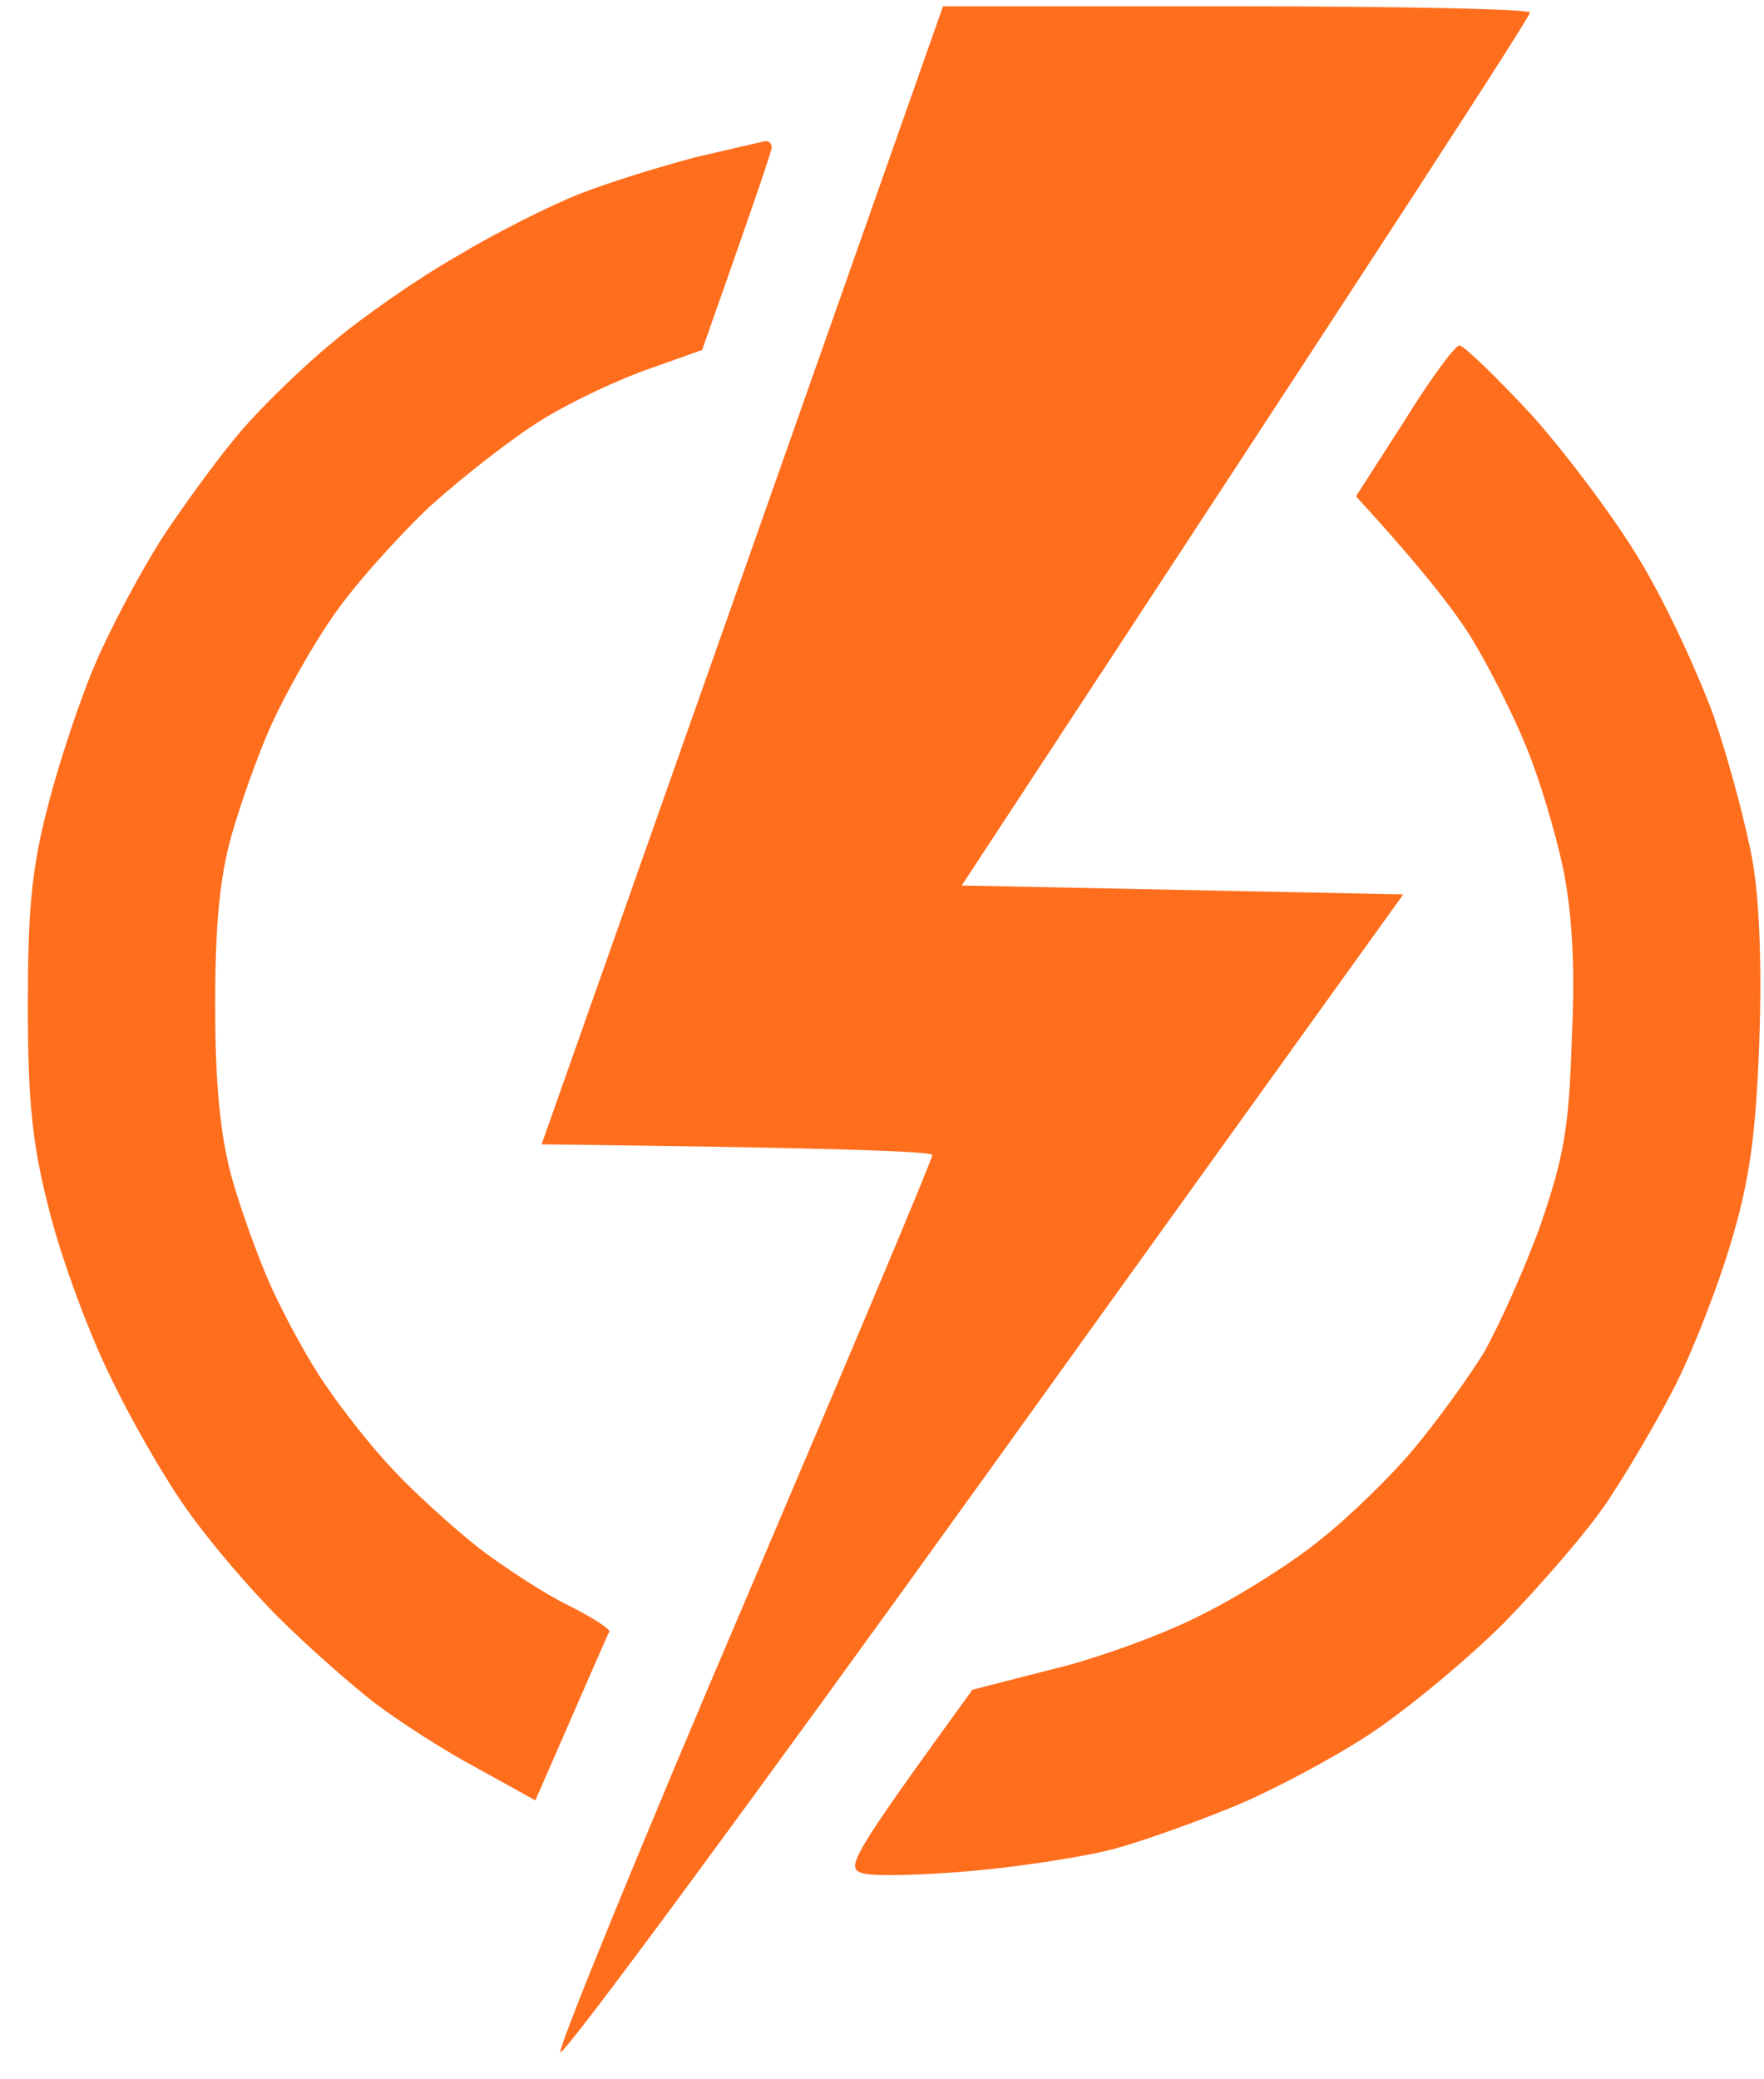 <svg width="56" height="66" viewBox="0 0 56 66" fill="none" xmlns="http://www.w3.org/2000/svg">
<path d="M17.194 36.323L23.565 18.276L29.937 0.2H39.253C44.378 0.2 48.569 0.285 48.569 0.398C48.569 0.54 44.52 6.801 30.531 28.107L44.548 28.39L31.211 46.947C23.877 57.147 17.845 65.335 17.789 65.136C17.732 64.966 20.366 58.507 23.65 50.829C26.907 43.179 29.597 36.805 29.597 36.663C29.597 36.55 26.822 36.436 17.194 36.323Z" fill="#FF6E1D"/>
<path d="M18.412 6.15C19.346 5.781 21.017 5.271 22.093 4.988C23.197 4.733 24.16 4.506 24.302 4.478C24.415 4.478 24.5 4.563 24.5 4.676C24.5 4.79 23.99 6.291 22.291 11.108L20.62 11.703C19.714 12.014 18.242 12.694 17.307 13.261C16.401 13.799 14.759 15.074 13.655 16.066C12.579 17.086 11.163 18.672 10.54 19.607C9.888 20.542 9.039 22.072 8.614 23.007C8.189 23.942 7.623 25.557 7.34 26.549C6.972 27.88 6.83 29.382 6.83 31.932C6.83 34.425 7 36.04 7.34 37.315C7.623 38.334 8.189 39.921 8.614 40.856C9.039 41.791 9.804 43.208 10.341 43.972C10.88 44.766 11.814 45.956 12.465 46.636C13.088 47.316 14.306 48.421 15.155 49.101C16.005 49.752 17.307 50.602 18.072 50.971C18.808 51.339 19.375 51.707 19.346 51.792C19.29 51.877 18.752 53.124 16.996 57.147L15.155 56.127C14.136 55.589 12.692 54.654 11.899 54.059C11.134 53.464 9.747 52.245 8.812 51.31C7.906 50.404 6.604 48.874 5.952 47.939C5.273 47.004 4.14 45.049 3.432 43.548C2.724 42.074 1.875 39.723 1.535 38.306C1.025 36.323 0.884 34.935 0.884 31.932C0.884 28.928 0.997 27.597 1.507 25.642C1.847 24.282 2.526 22.242 3.008 21.109C3.489 19.976 4.452 18.162 5.16 17.057C5.868 15.981 6.972 14.479 7.623 13.714C8.274 12.949 9.577 11.674 10.54 10.881C11.474 10.088 13.258 8.841 14.504 8.133C15.722 7.396 17.477 6.518 18.412 6.15Z" fill="#FF6E1D"/>
<path d="M43.047 15.754L44.576 13.374C45.398 12.043 46.19 10.966 46.332 10.966C46.474 10.966 47.521 11.986 48.654 13.204C49.758 14.451 51.316 16.519 52.08 17.822C52.873 19.126 53.892 21.335 54.402 22.724C54.883 24.14 55.45 26.237 55.648 27.398C55.875 28.73 55.931 30.94 55.846 33.206C55.733 36.068 55.535 37.485 54.968 39.383C54.572 40.743 53.779 42.783 53.213 43.916C52.647 45.049 51.655 46.721 51.032 47.656C50.41 48.591 48.909 50.319 47.748 51.509C46.558 52.699 44.633 54.285 43.472 55.05C42.311 55.815 40.385 56.835 39.224 57.317C38.063 57.798 36.336 58.422 35.402 58.677C34.467 58.932 32.428 59.243 30.871 59.385C29.314 59.527 27.756 59.555 27.416 59.47C26.822 59.3 26.907 59.102 30.871 53.634L33.42 52.982C34.835 52.642 36.931 51.877 38.092 51.282C39.253 50.715 40.98 49.639 41.914 48.874C42.849 48.137 44.18 46.834 44.888 45.984C45.596 45.134 46.587 43.774 47.096 42.953C47.578 42.103 48.399 40.289 48.909 38.873C49.645 36.72 49.815 35.813 49.9 32.923C50.013 30.6 49.9 28.928 49.617 27.54C49.39 26.463 48.88 24.735 48.456 23.715C48.059 22.724 47.295 21.222 46.785 20.372C46.304 19.551 45.256 18.162 43.047 15.754Z" fill="#FF6E1D"/>
</svg>
